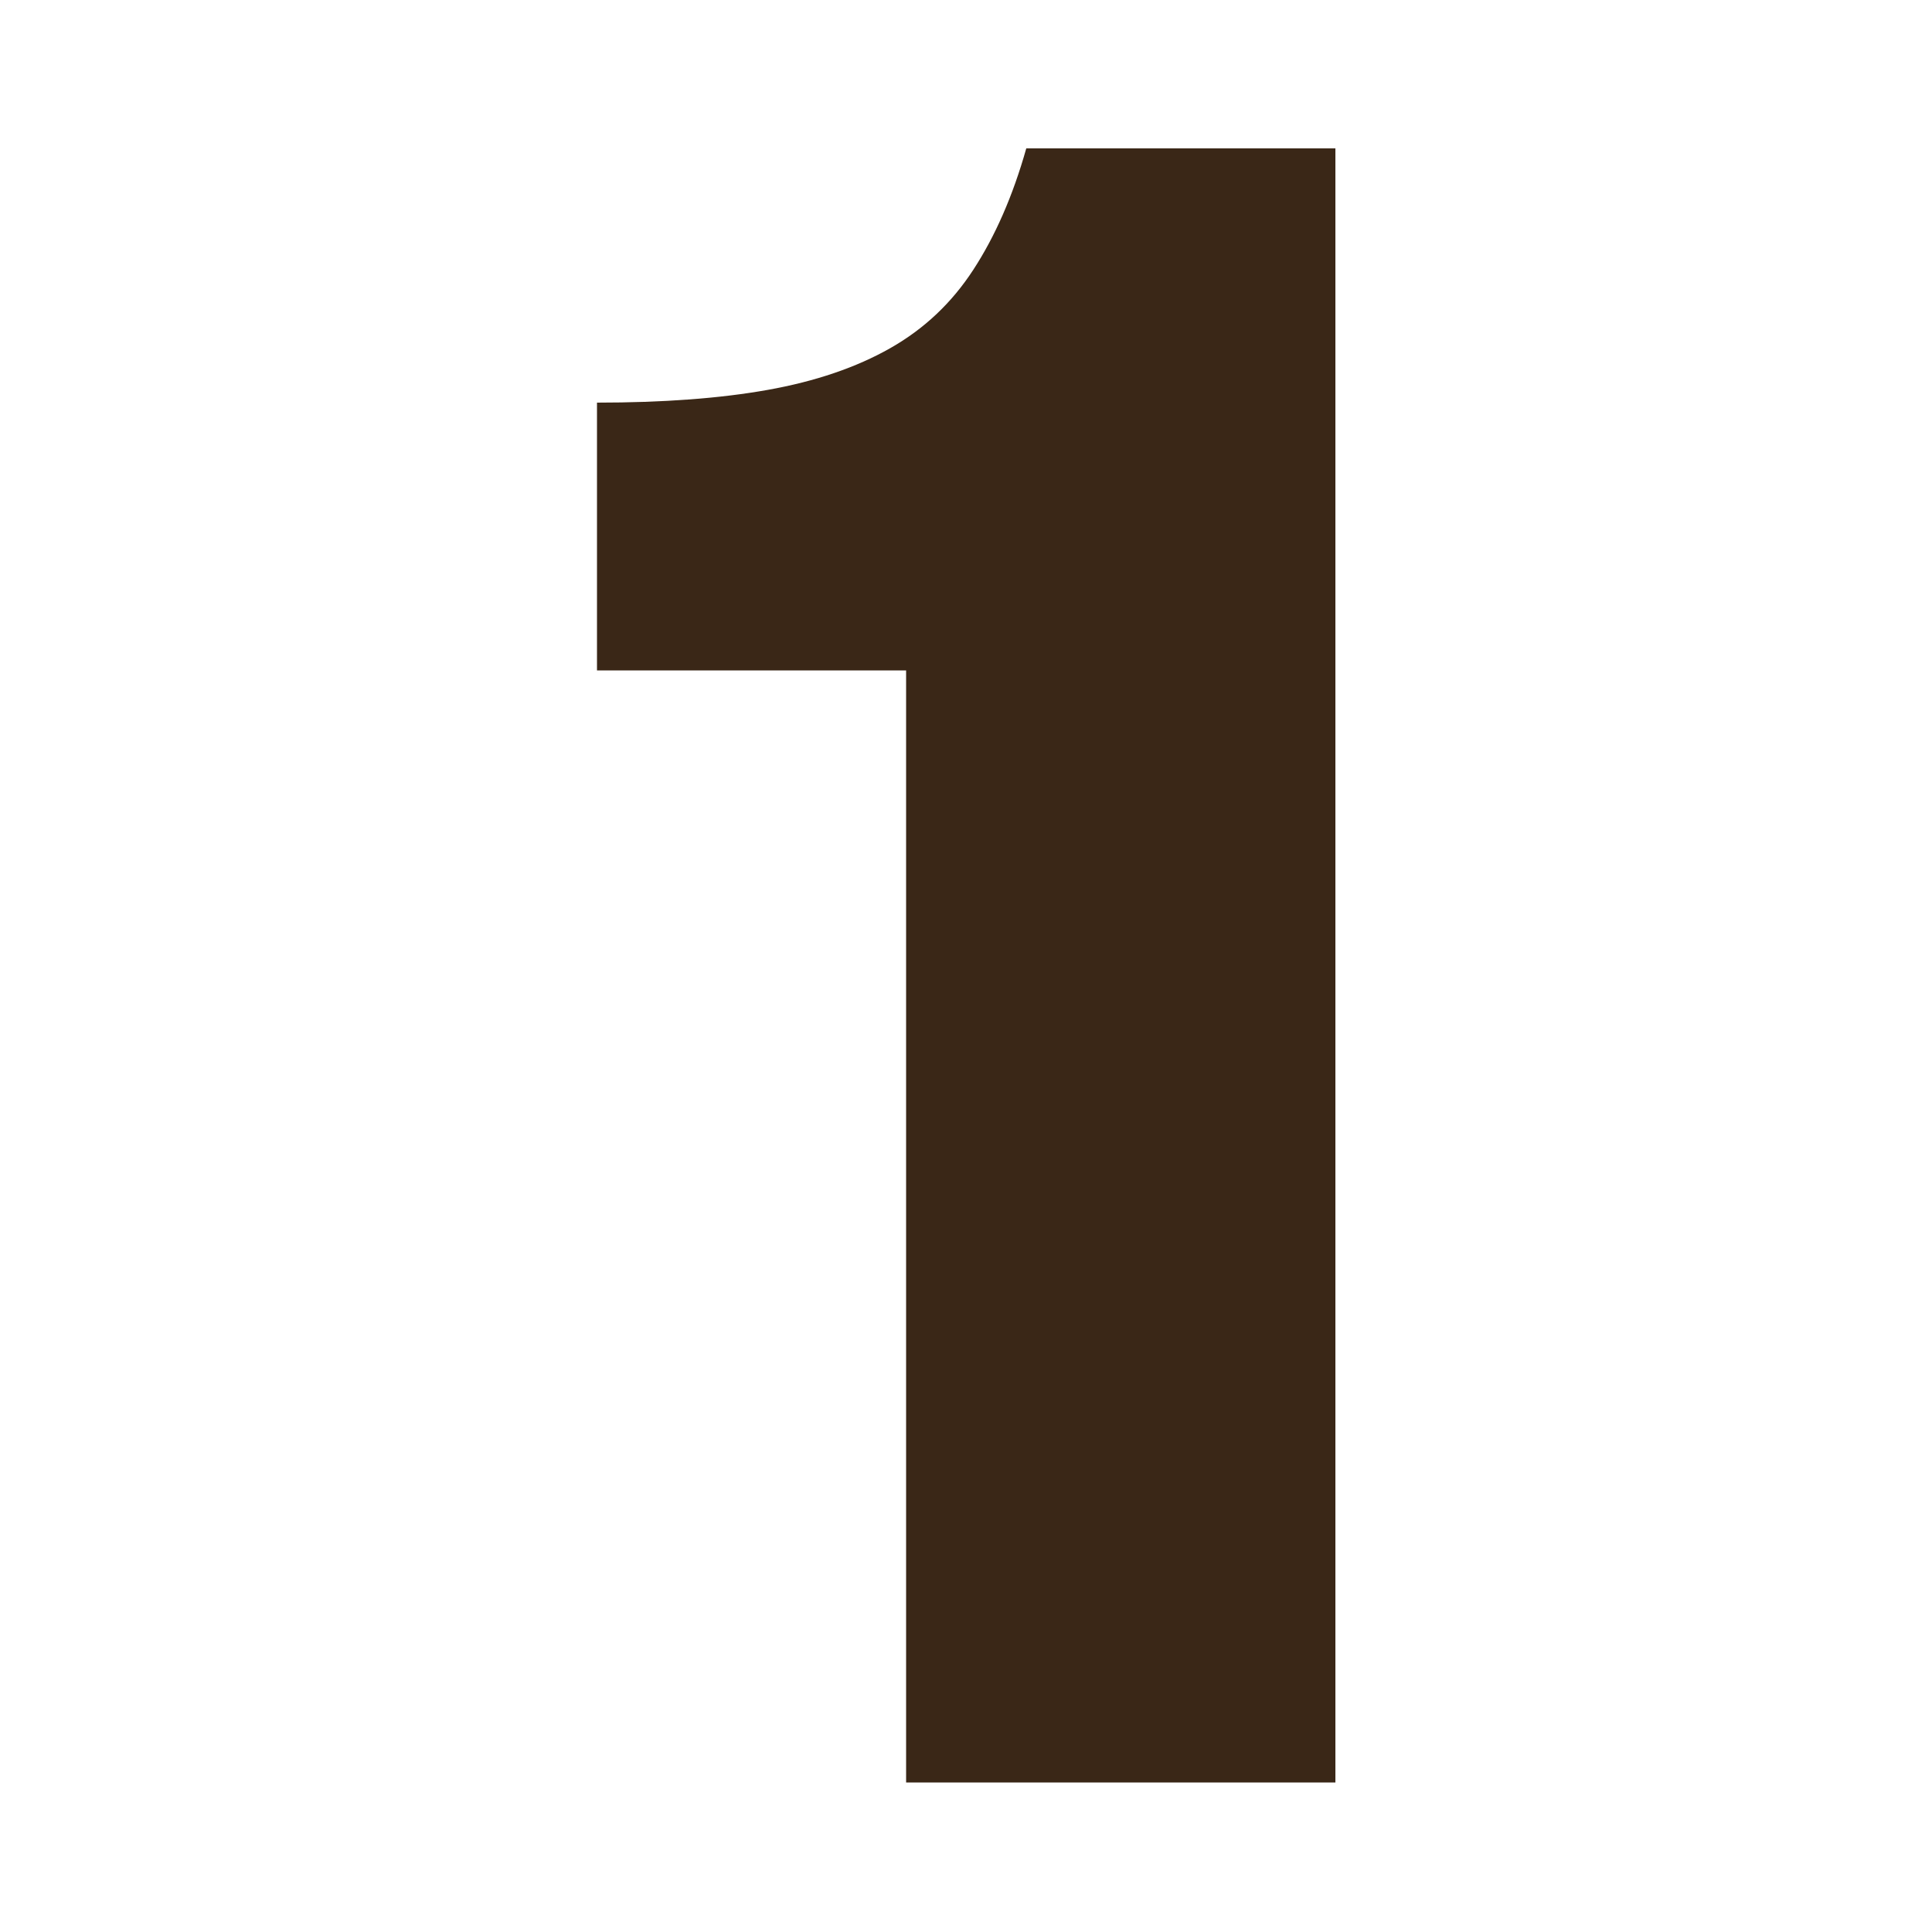 <?xml version="1.0" encoding="UTF-8"?>
<svg xmlns="http://www.w3.org/2000/svg" version="1.1" viewBox="0 0 500 500">
  <defs>
    <style>
      .cls-1 {
        fill: #3a2717;
      }
    </style>
  </defs>
  <!-- Generator: Adobe Illustrator 28.7.1, SVG Export Plug-In . SVG Version: 1.2.0 Build 142)  -->
  <g>
    <g id="_レイヤー_1" data-name="レイヤー_1">
      <g id="_レイヤー_1-2" data-name="_レイヤー_1">
        <g id="_レイヤー_1-2">
          <path class="cls-1" d="M234.5,173.5h-80v-69.3c17.1,0,31.9-1.1,44.2-3.3,12.3-2.2,22.9-5.8,31.7-10.8s15.9-11.7,21.5-20.3c5.6-8.6,10.2-19,13.7-31.4h80v422.9h-111.1V173.5Z"/>
        </g>
      </g>
    </g>
  </g>
</svg>